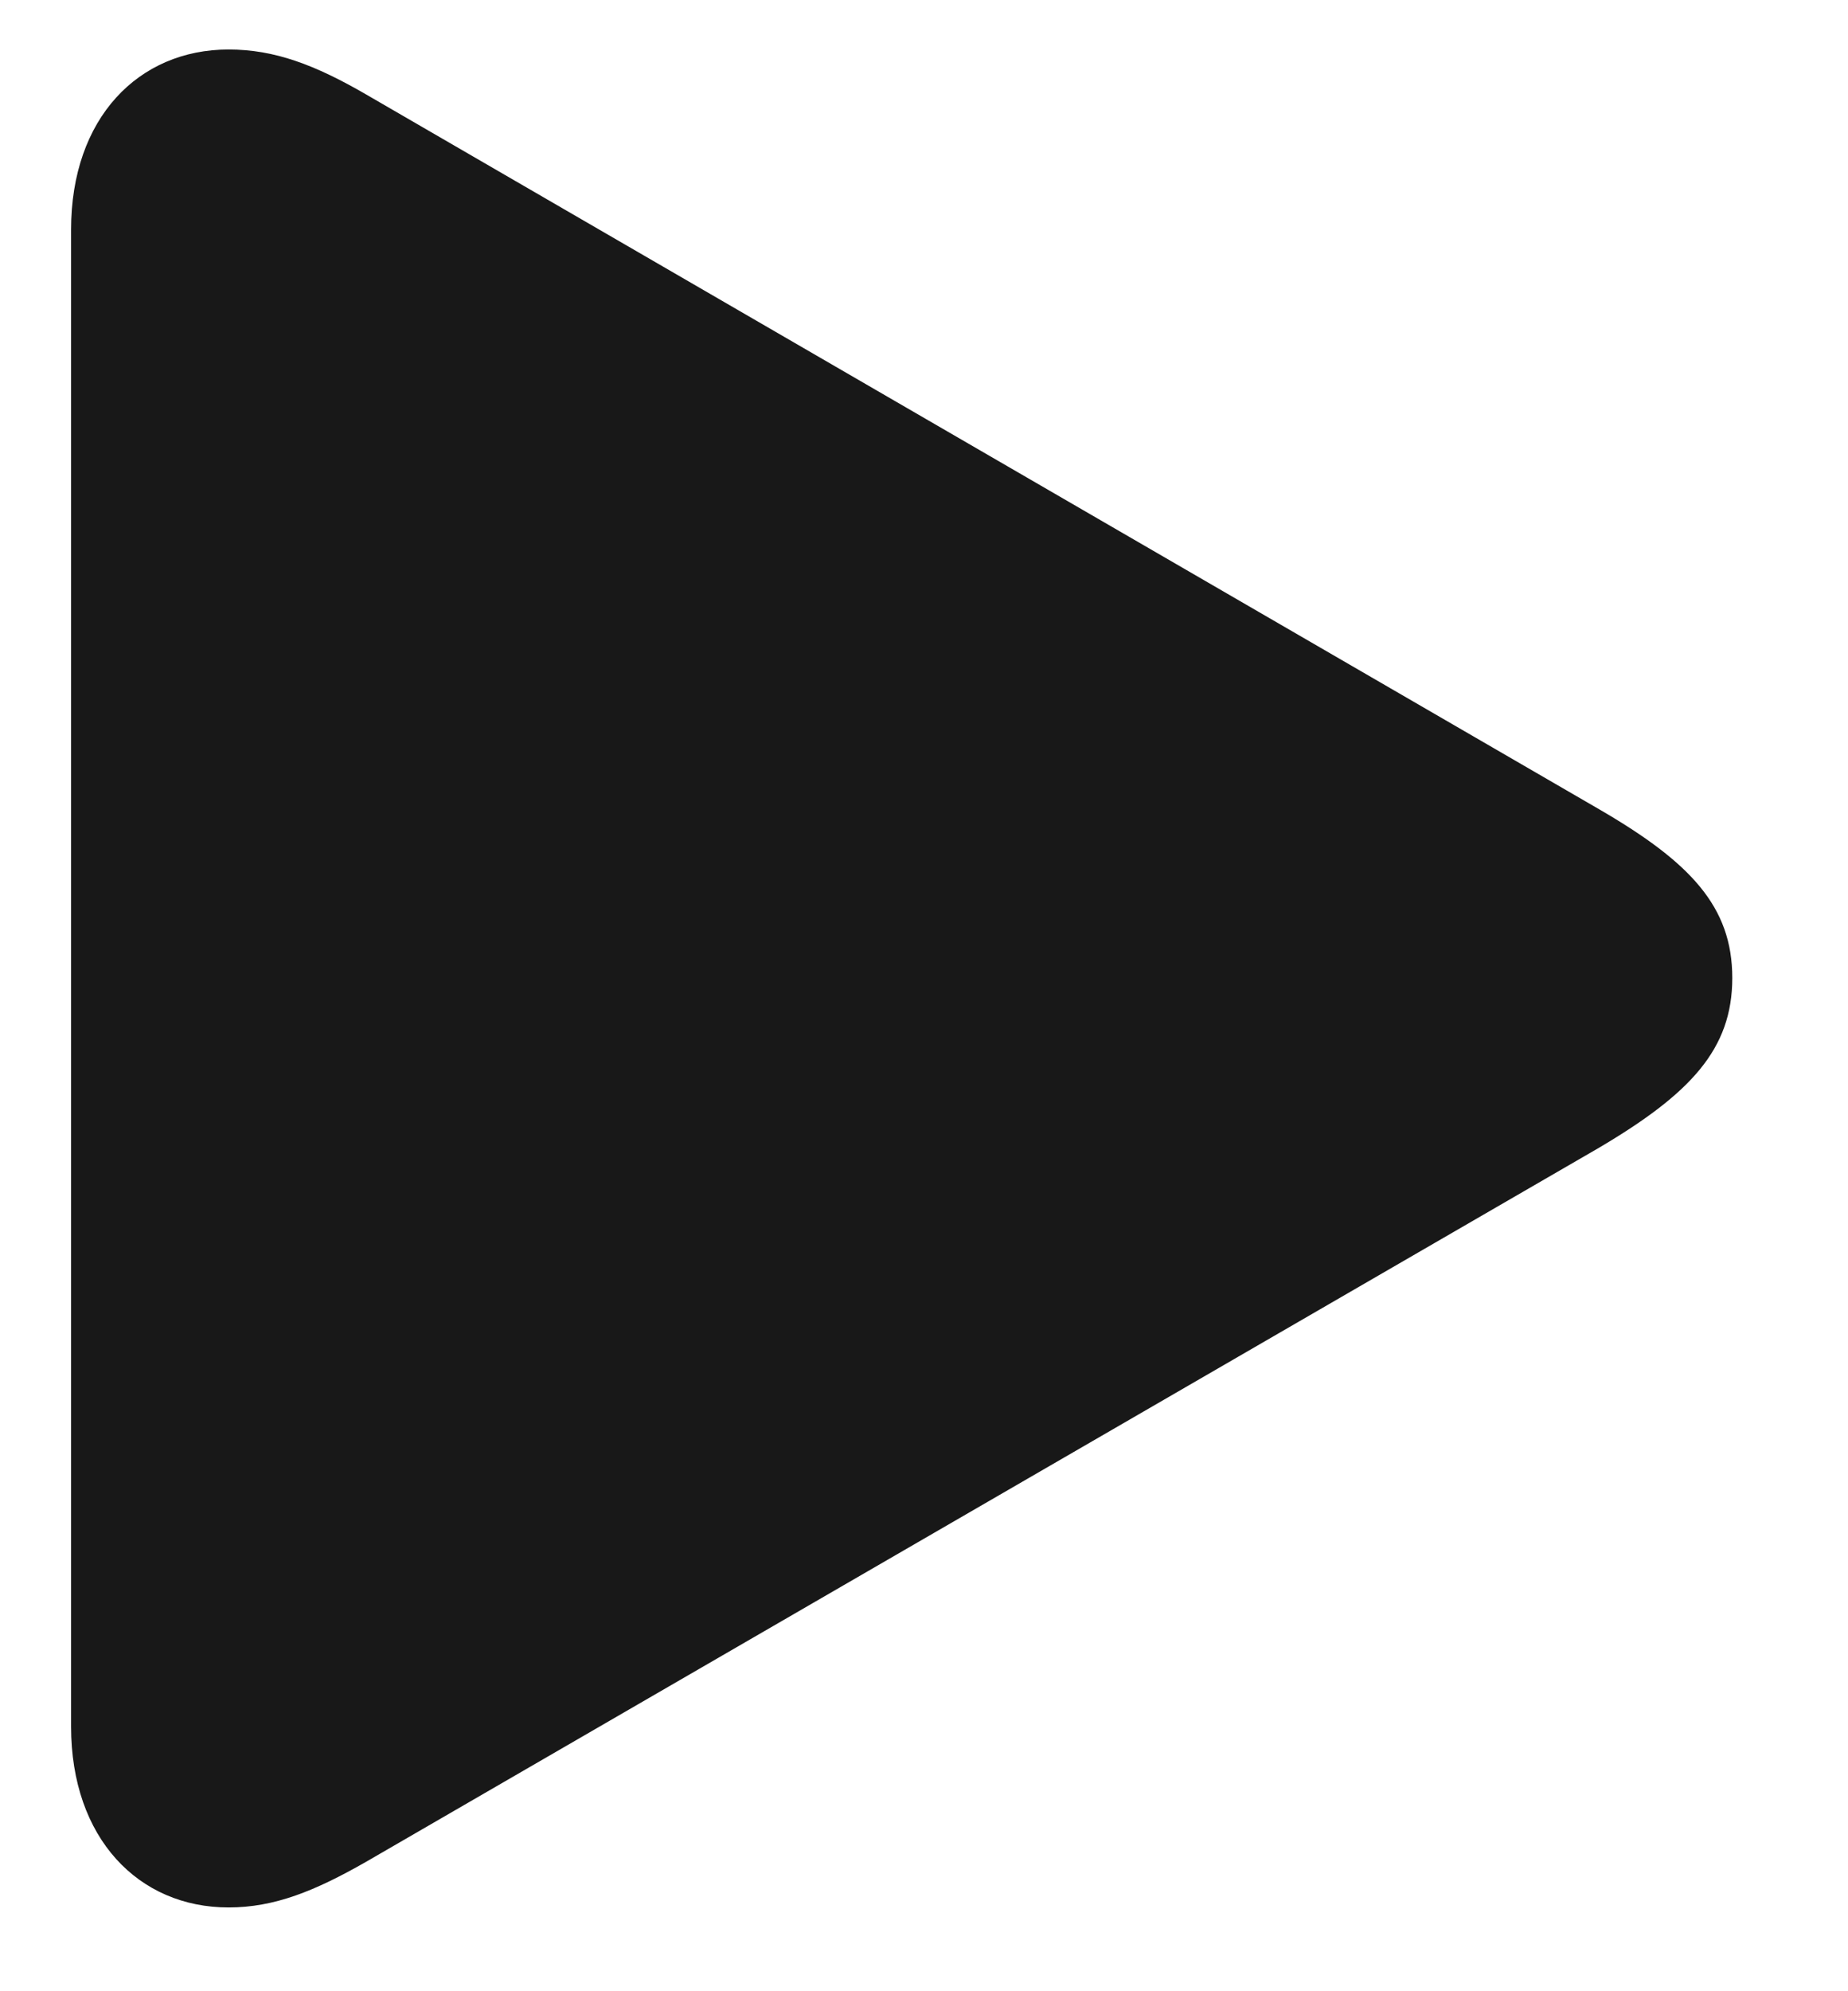 <svg width="13" height="14" viewBox="0 0 13 14" fill="none" xmlns="http://www.w3.org/2000/svg">
<g id="Group">
<path id="Vector" d="M1.608 13.411C1.93 13.411 2.215 13.296 2.577 13.089L11.248 8.07C11.893 7.689 12.186 7.376 12.186 6.876C12.186 6.375 11.893 6.063 11.248 5.689L2.577 0.665C2.215 0.455 1.93 0.348 1.608 0.348C0.975 0.348 0.5 0.829 0.5 1.615V12.139C0.5 12.925 0.975 13.411 1.608 13.411Z" fill="#181818"/>
</g>
</svg>

